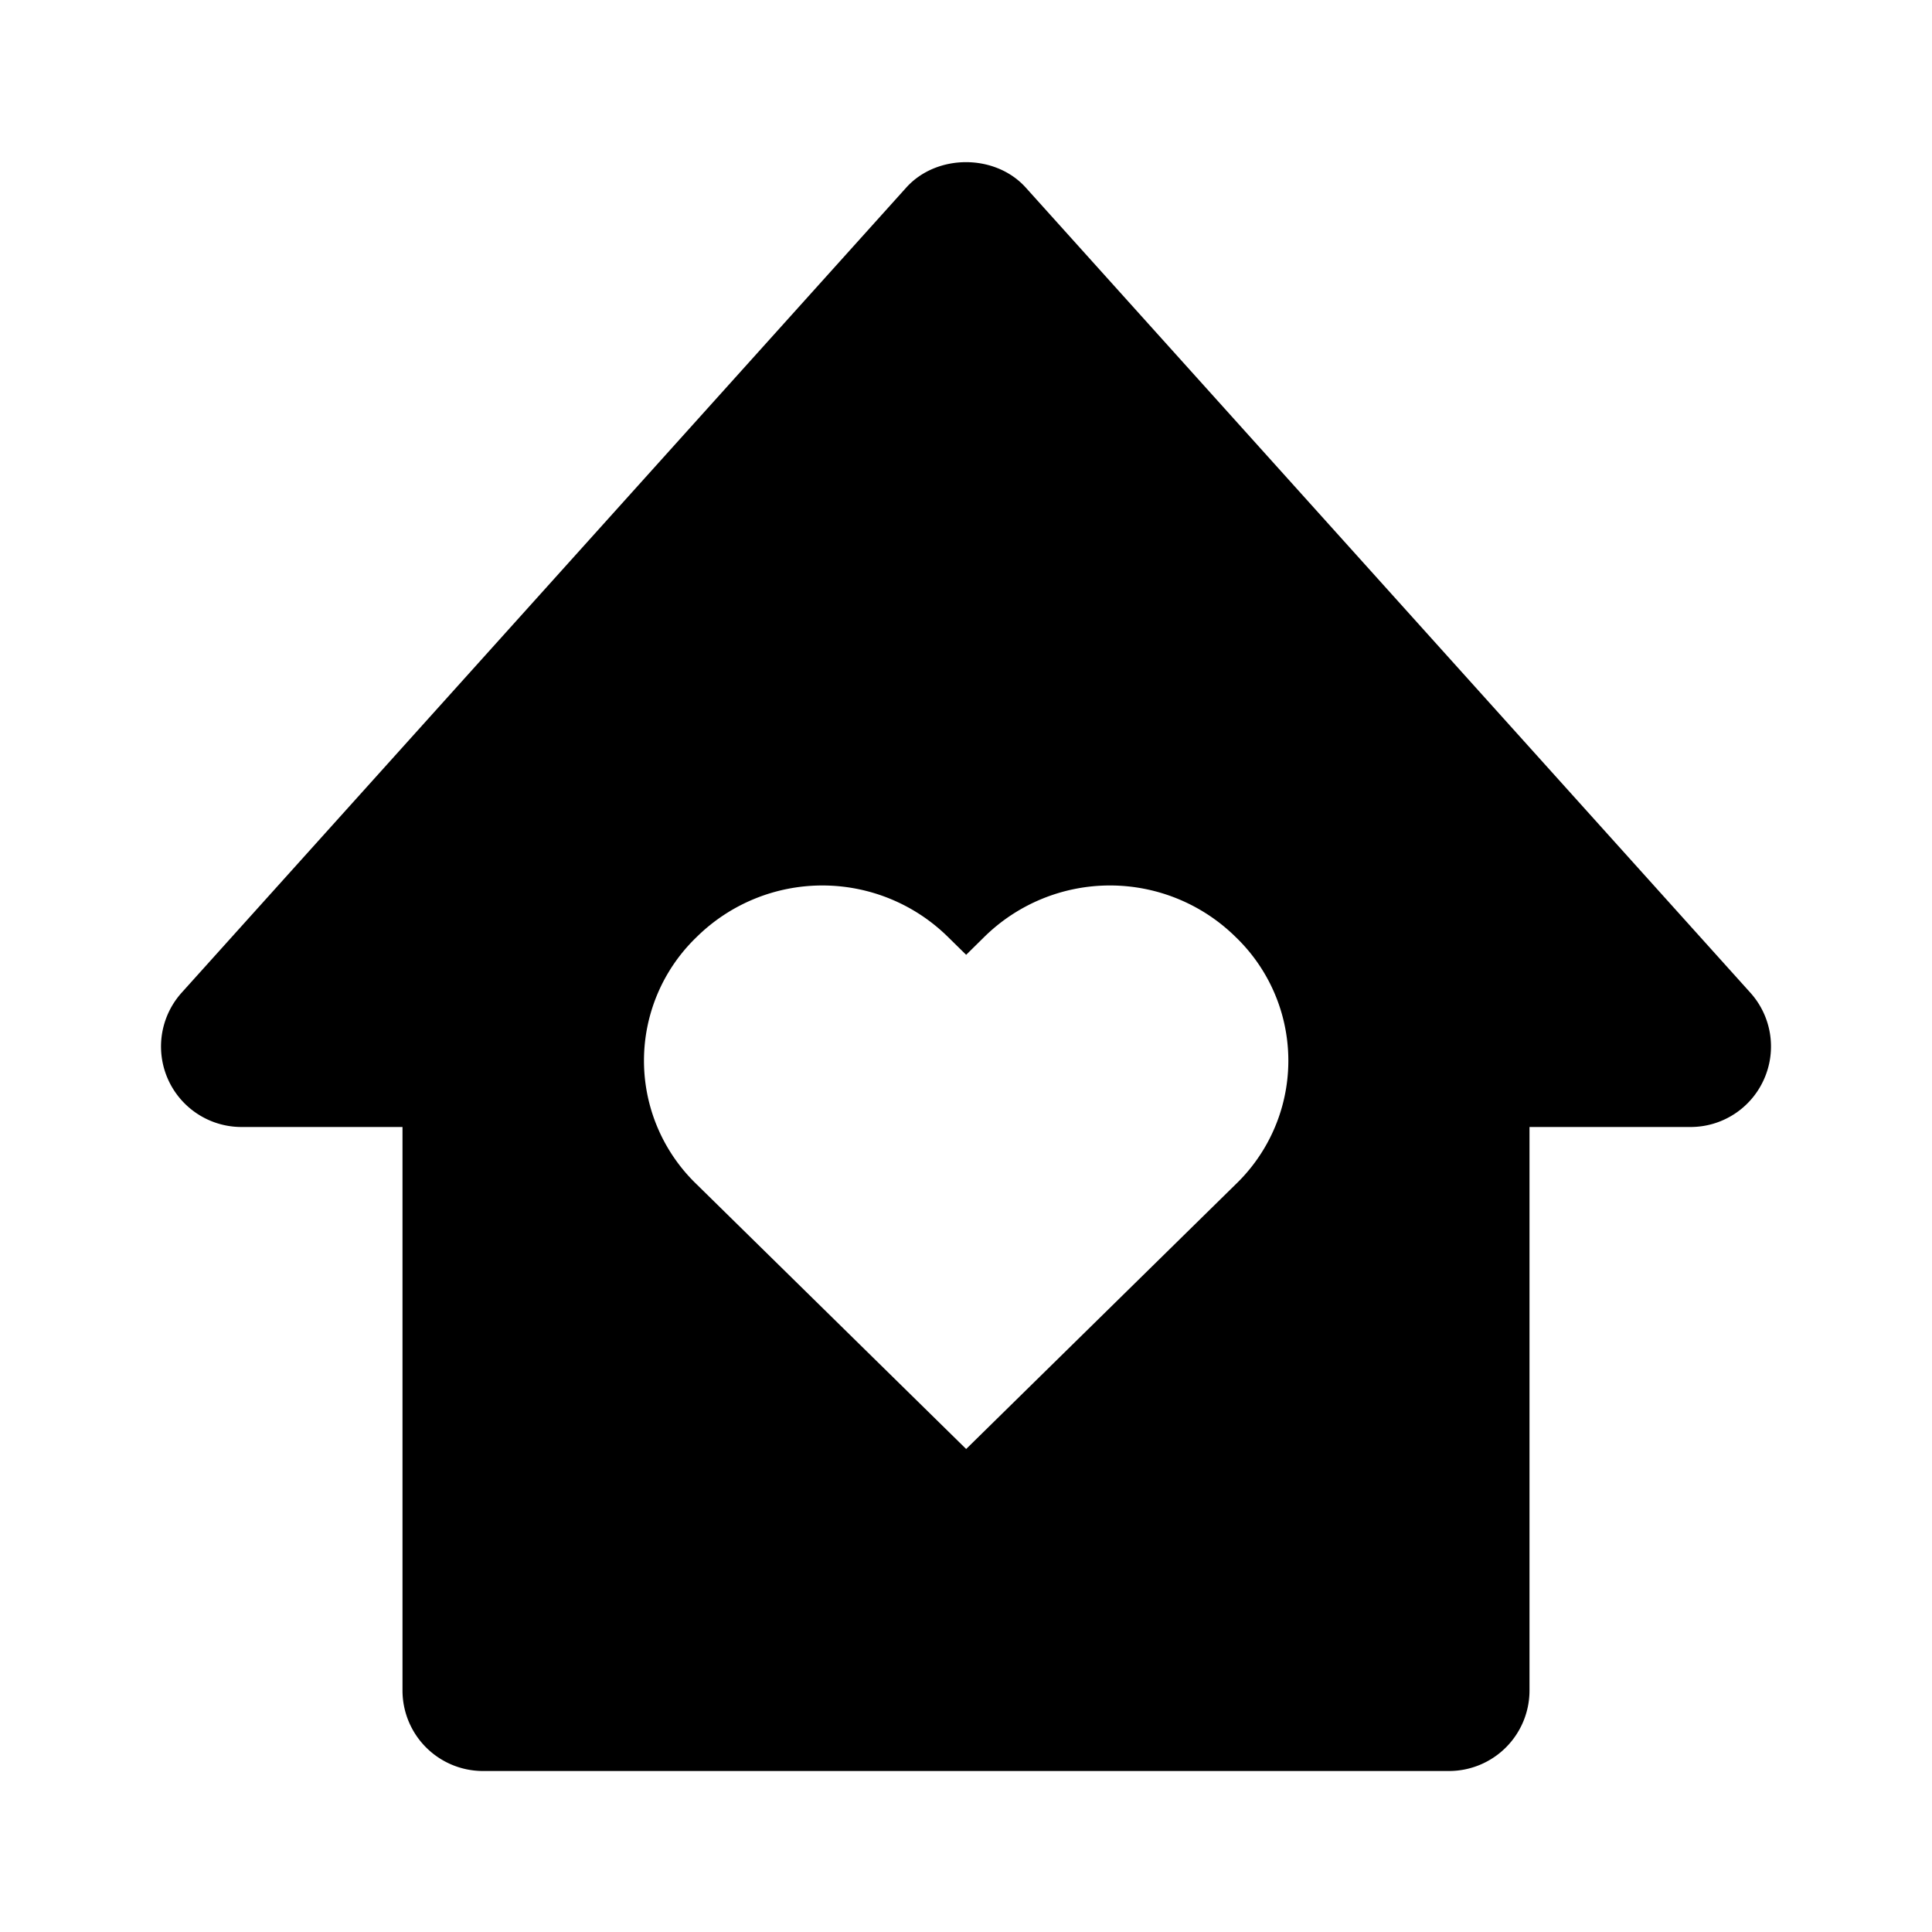 <?xml version="1.0" encoding="utf-8"?><!-- Uploaded to: SVG Repo, www.svgrepo.com, Generator: SVG Repo Mixer Tools -->
<svg fill="#000000" width="800px" height="800px" viewBox="0 0 24 24" xmlns="http://www.w3.org/2000/svg"><path d="M3 14h2v7a1 1 0 0 0 1 1h12a1 1 0 0 0 1-1v-7h2a.998.998 0 0 0 .913-.593.998.998 0 0 0-.17-1.076l-9-10c-.379-.422-1.107-.422-1.486 0l-9 10A1 1 0 0 0 3 14zm5.653-2.359a2.224 2.224 0 0 1 3.125 0l.224.22.223-.22a2.225 2.225 0 0 1 3.126 0 2.13 2.13 0 0 1 0 3.07L12.002 18l-3.349-3.289a2.13 2.13 0 0 1 0-3.07z"/></svg>